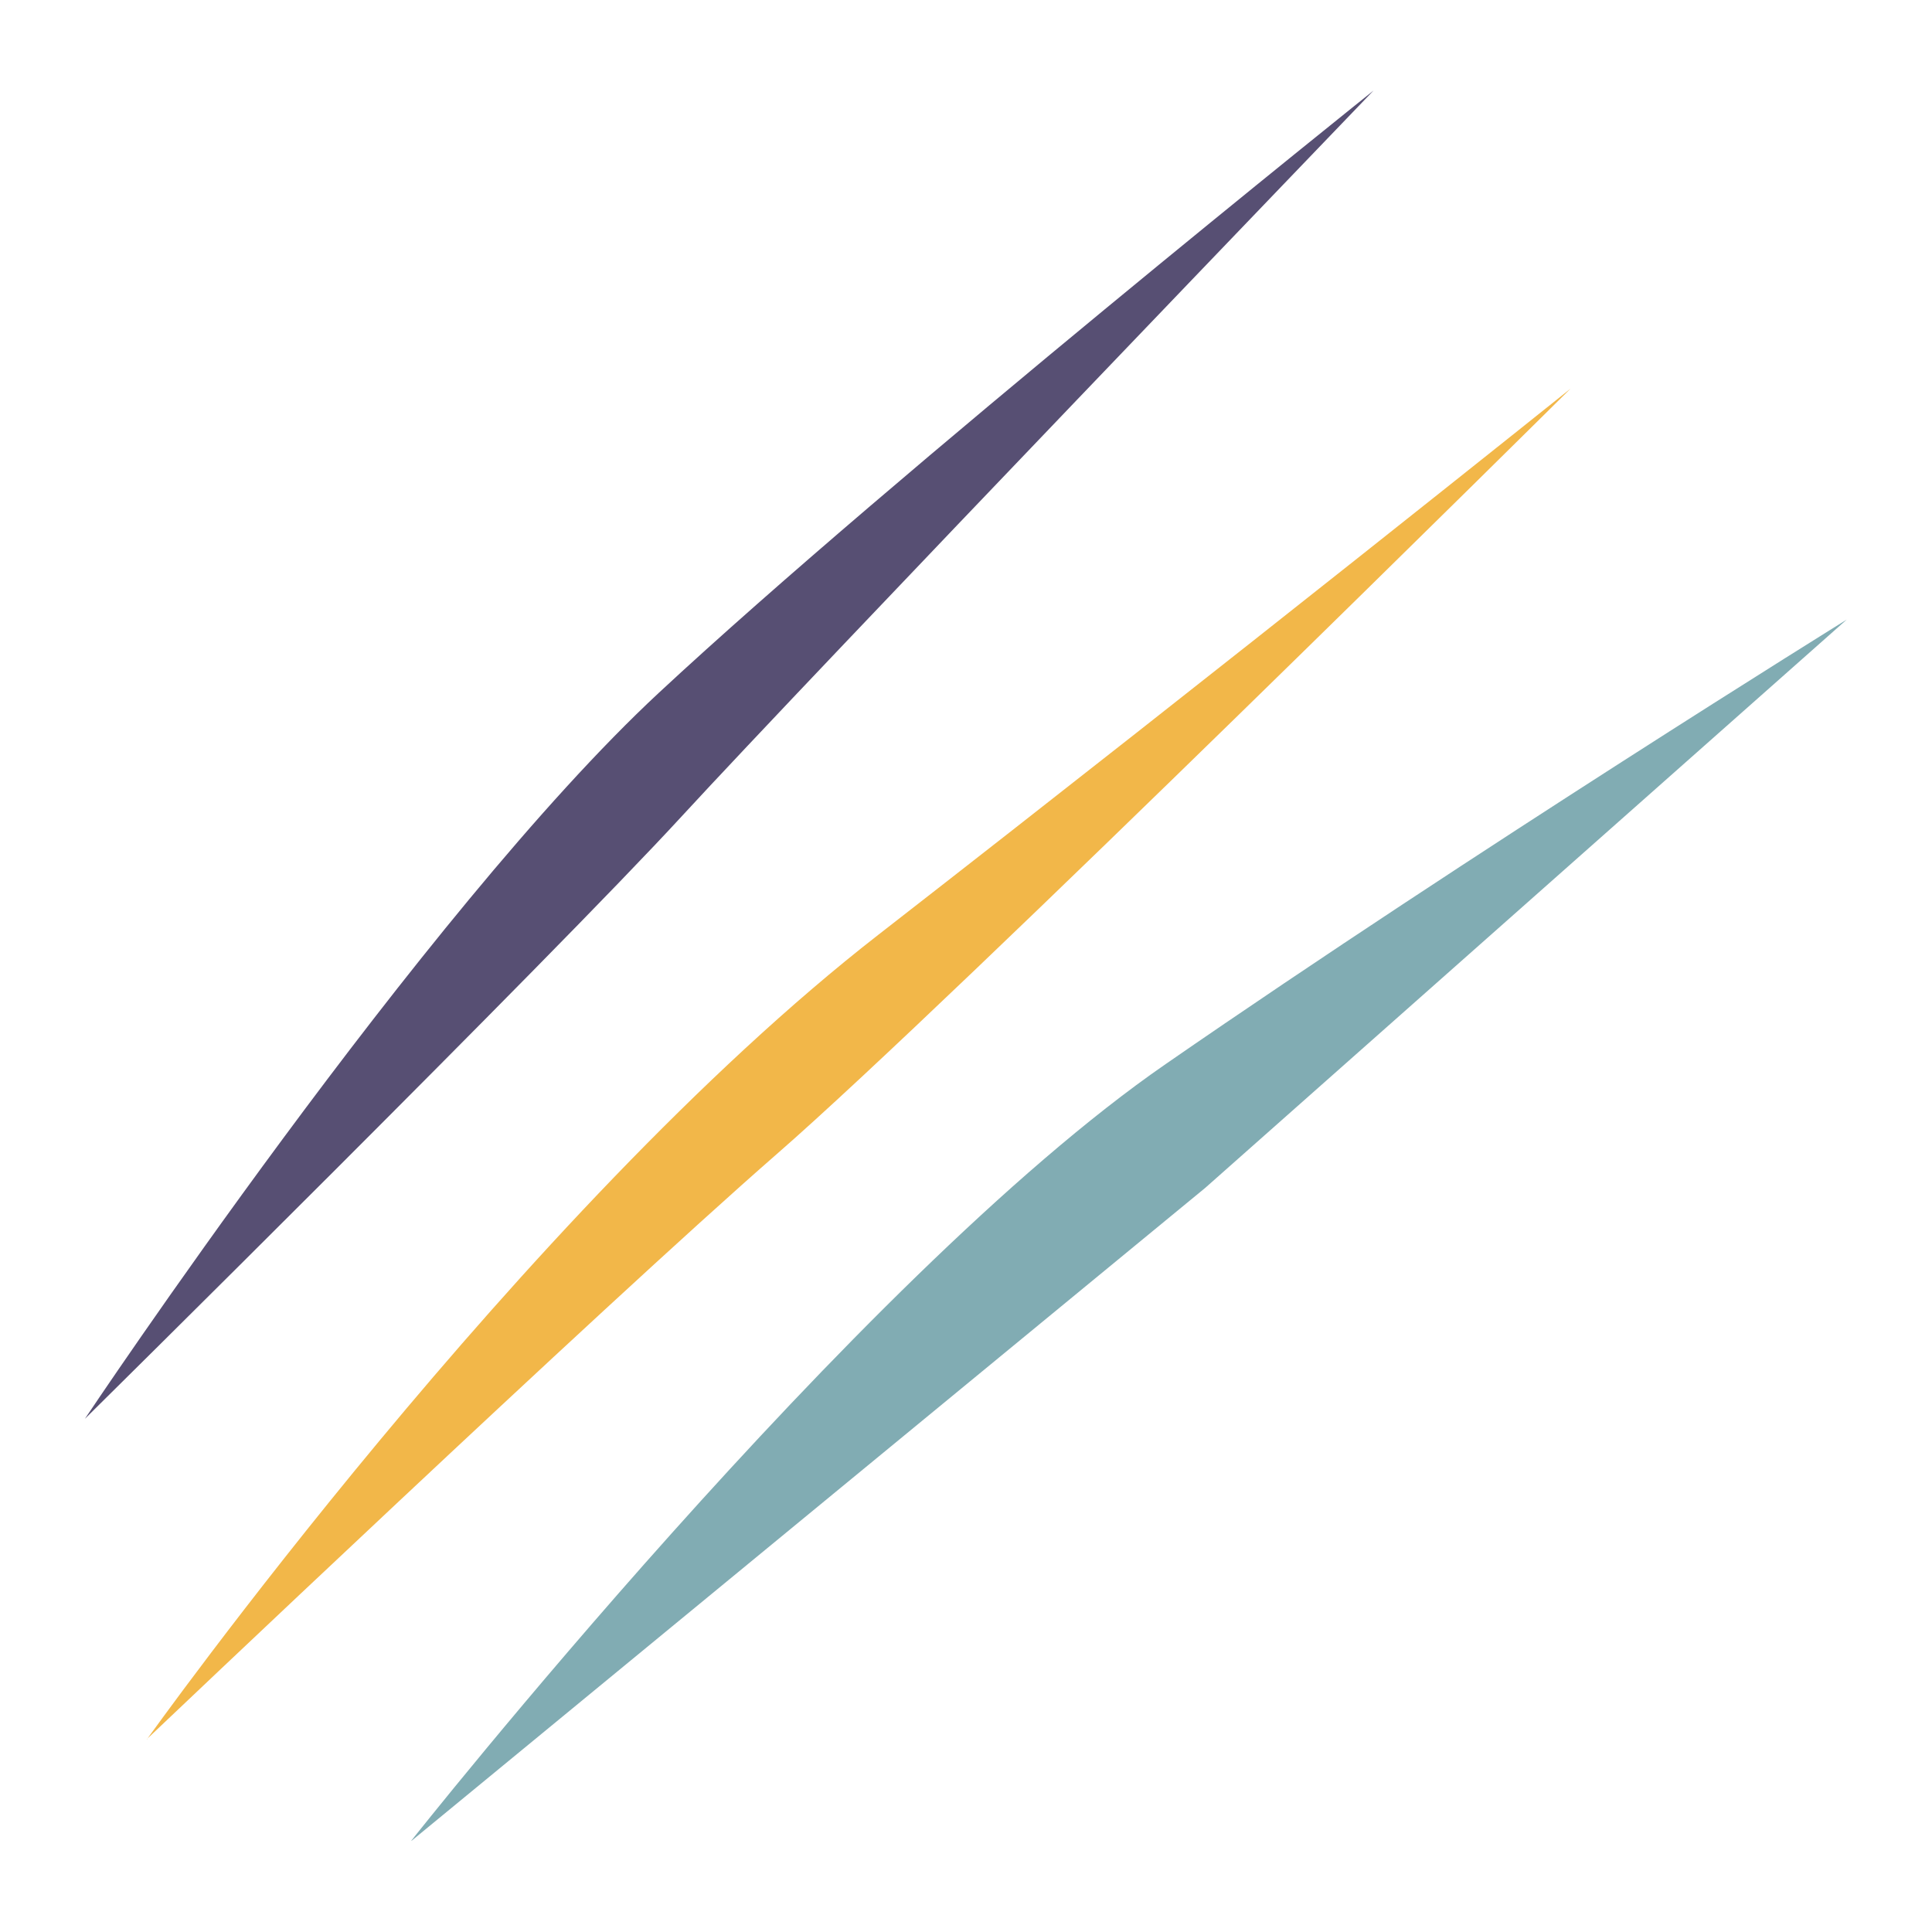 <?xml version="1.0" encoding="UTF-8"?>
<svg id="Warstwa_1" xmlns="http://www.w3.org/2000/svg" version="1.1" viewBox="0 0 512 512" >
  <!-- Generator: Adobe Illustrator 30.0.0, SVG Export Plug-In . SVG Version: 2.1.1 Build 123)  -->
  <defs>
    <style>
      .st0 {
        fill: #81acb3;
      }

      .st1 {
        fill: #574f73;
      }

      .st2 {
        fill: #f2b749;
      }
    </style>
  </defs>
  <path class="st1" d="M22.5,376s89.5-134.2,152.1-192.4C237.2,125.4,364,24,364,24c0,0-149.1,155.1-183.4,192.4-34.3,37.3-158.1,159.6-158.1,159.6Z"/>
  <path class="st2" d="M38.9,461s99.9-140.2,193.9-213.3c94-73.1,183.4-144.7,183.4-144.7,0,0-164.1,162.6-210.3,202.8-46.2,40.3-167,155.1-167,155.1Z"/>
  <path class="st0" d="M109,487.8s117.8-149.1,199.9-205.8c82-56.7,180.5-117.8,180.5-117.8l-170,150.6-210.3,173Z"/>
</svg>